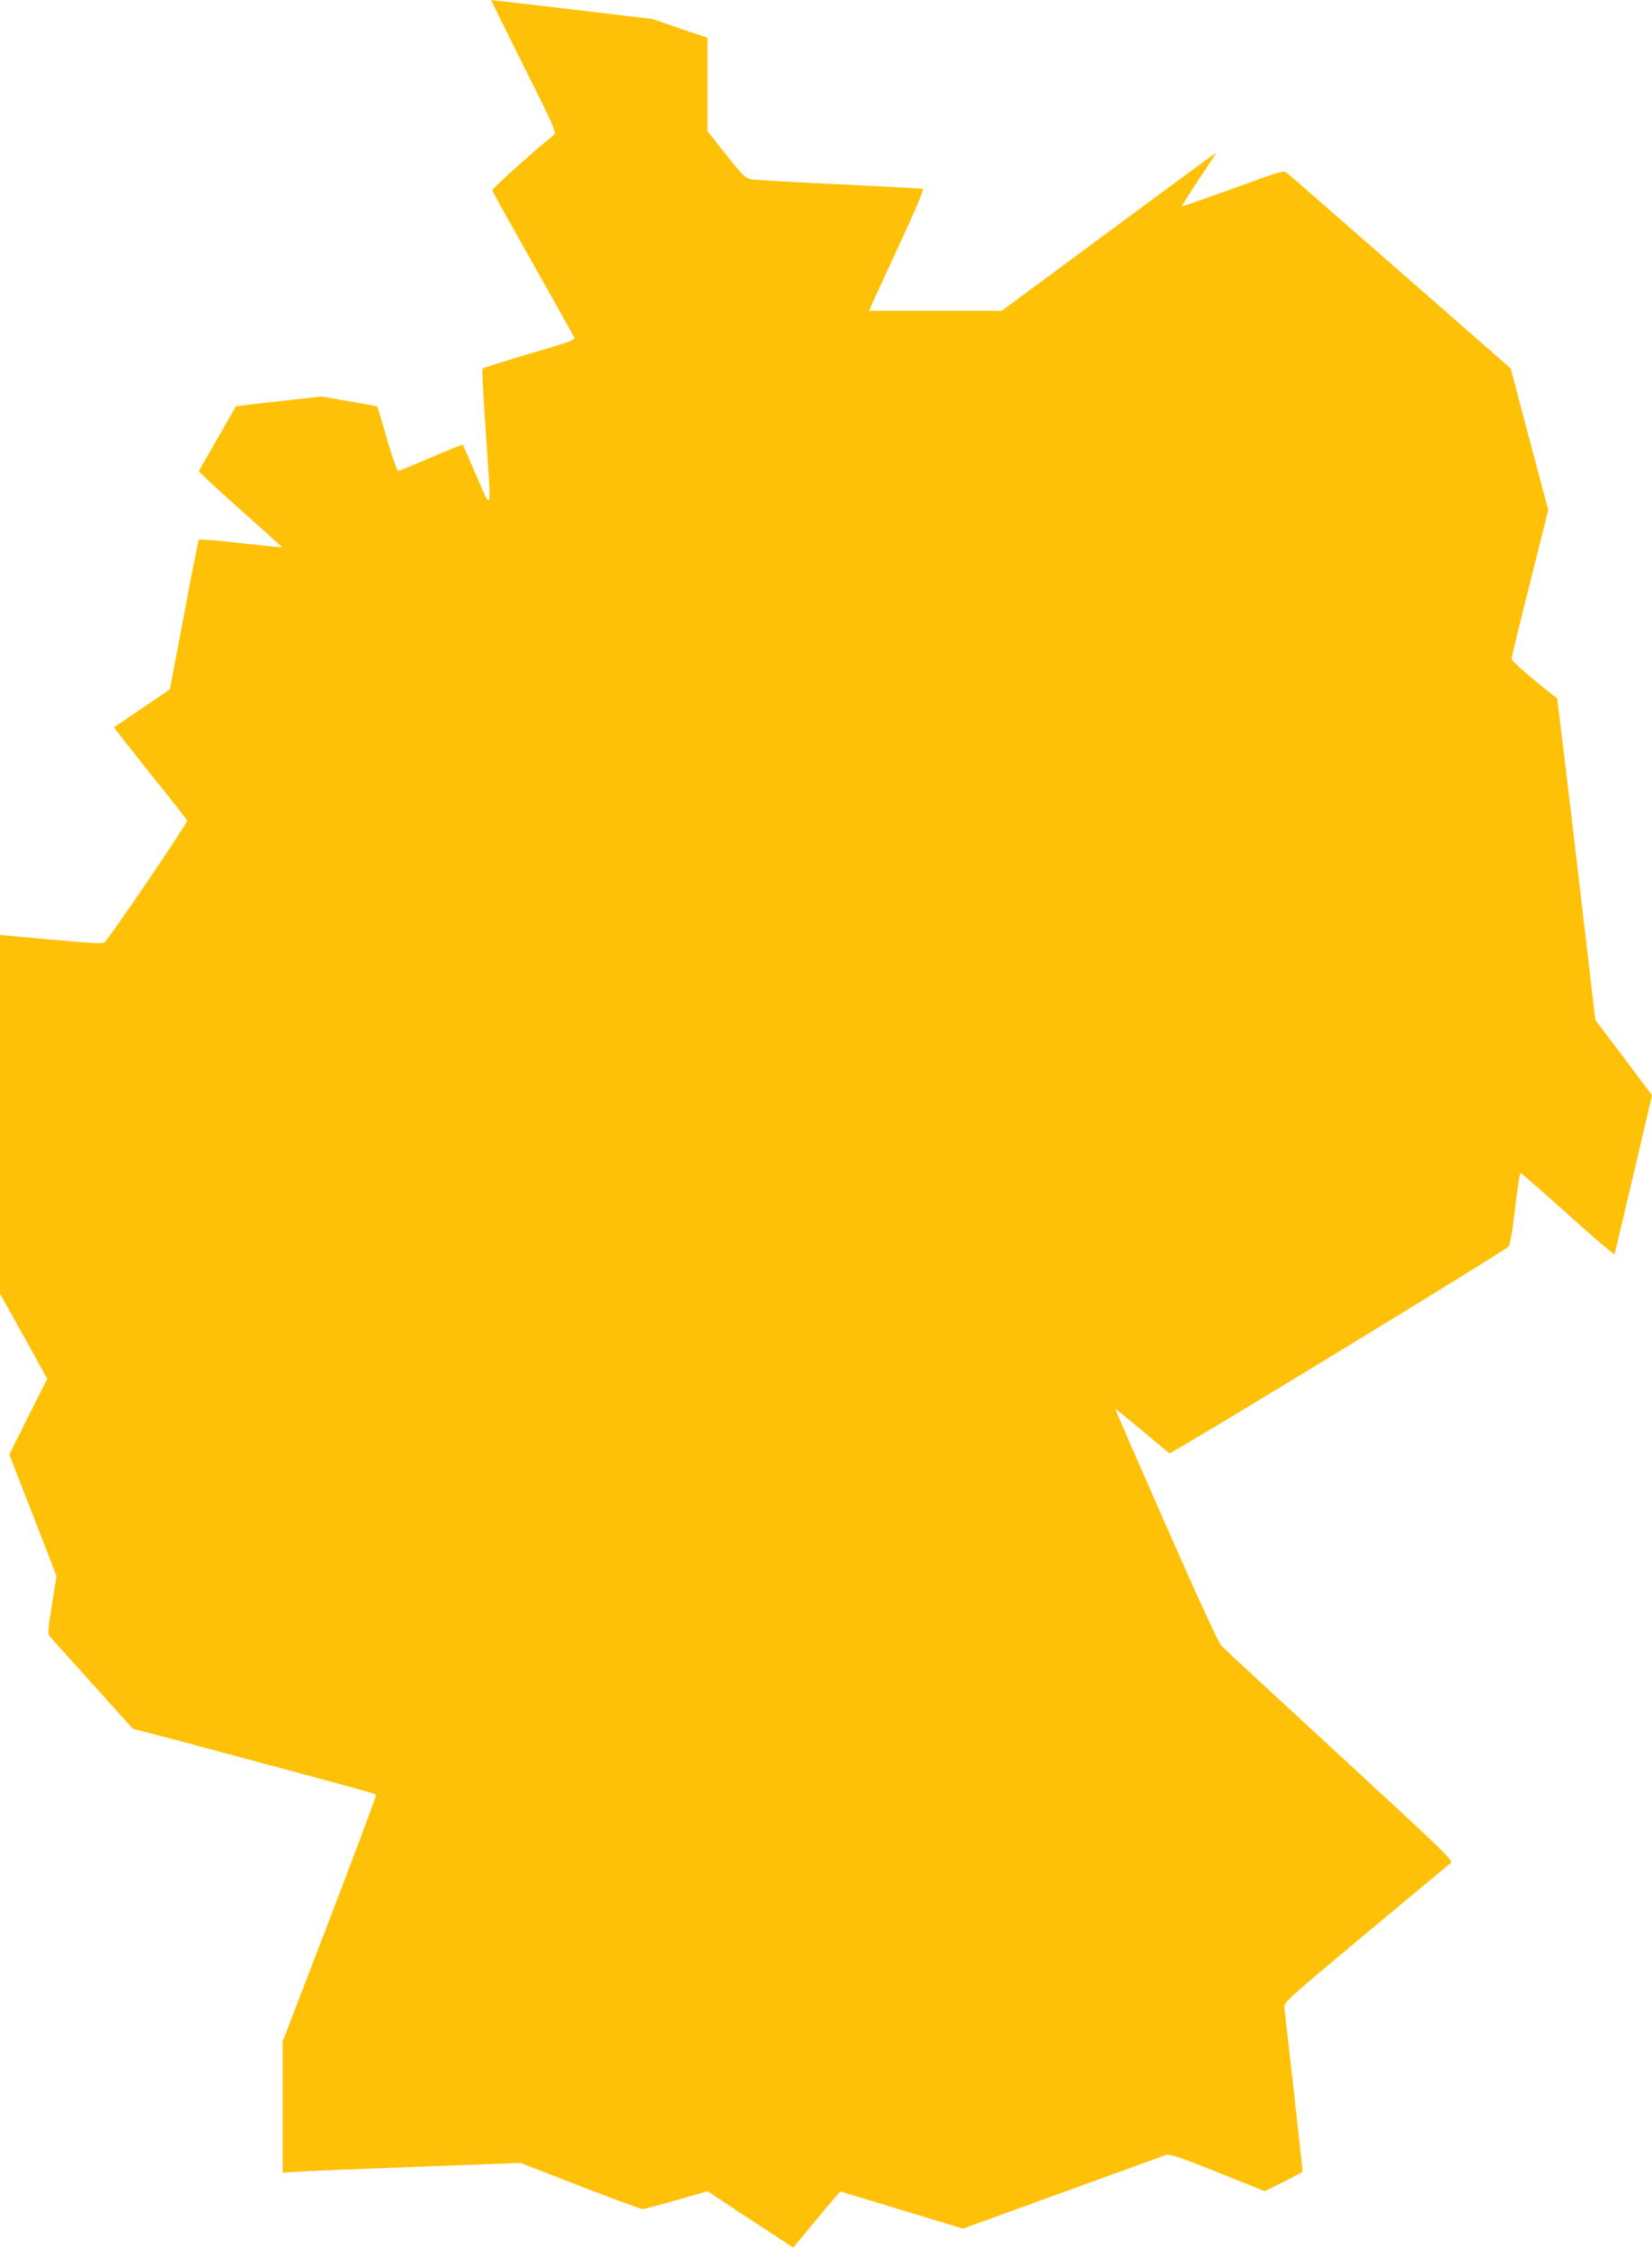 <?xml version="1.0" standalone="no"?>
<!DOCTYPE svg PUBLIC "-//W3C//DTD SVG 20010904//EN"
 "http://www.w3.org/TR/2001/REC-SVG-20010904/DTD/svg10.dtd">
<svg version="1.0" xmlns="http://www.w3.org/2000/svg"
 width="941pt" height="1280pt" viewBox="0 0 941 1280"
 preserveAspectRatio="xMidYMid meet">
<g transform="translate(0,1280) scale(0.1,-0.1)"
fill="#ffc107" stroke="none">
<path d="M2800 12795 c0 -3 84 -173 186 -377 179 -358 185 -373 167 -388 -133
-108 -353 -306 -349 -315 2 -7 105 -192 229 -411 123 -219 229 -408 235 -420
11 -20 2 -24 -251 -98 -144 -43 -265 -81 -268 -85 -4 -3 4 -159 17 -346 34
-496 38 -474 -52 -265 -41 96 -77 176 -78 178 -2 1 -83 -31 -180 -73 -96 -41
-181 -76 -187 -77 -6 -2 -33 72 -64 180 -29 101 -54 185 -57 187 -2 2 -74 16
-161 30 l-157 27 -242 -27 c-134 -15 -244 -28 -244 -29 -1 -1 -89 -155 -211
-368 -2 -4 104 -103 236 -220 132 -117 239 -214 238 -215 -1 -1 -107 10 -235
24 -127 15 -235 23 -239 20 -3 -4 -42 -197 -85 -429 -44 -233 -80 -423 -81
-424 -1 -1 -73 -49 -160 -109 l-158 -107 28 -36 c15 -21 107 -137 205 -260 99
-122 181 -228 184 -235 4 -11 -434 -658 -470 -693 -8 -9 -84 -5 -303 15 l-293
27 0 -1022 0 -1021 135 -242 134 -243 -108 -215 -108 -216 135 -346 134 -346
-26 -164 c-26 -160 -26 -165 -8 -185 10 -12 120 -133 244 -271 l225 -250 94
-24 c52 -13 173 -45 269 -71 96 -26 364 -98 595 -160 231 -62 423 -115 427
-119 4 -3 -115 -321 -263 -706 l-269 -700 0 -374 0 -374 88 6 c48 4 353 16
677 28 l590 22 340 -132 c187 -72 347 -131 355 -131 8 0 95 23 193 51 l178 51
179 -119 c99 -65 209 -137 244 -160 l64 -42 133 160 c72 87 134 159 136 159 3
0 161 -48 351 -106 l347 -105 565 205 c311 112 576 209 590 214 21 8 68 -7
295 -98 l270 -108 107 54 c60 30 108 56 108 58 0 9 -100 902 -104 933 -4 30 7
40 462 420 256 213 474 395 485 403 17 14 -23 53 -630 612 -356 328 -660 609
-675 625 -17 17 -135 273 -317 688 -160 362 -289 660 -288 662 2 1 69 -54 151
-122 81 -69 152 -127 157 -131 10 -6 1905 1149 1930 1176 11 13 23 76 39 219
13 111 27 201 32 201 4 0 125 -106 270 -236 144 -130 264 -232 265 -227 1 4
50 210 108 457 l105 449 -161 215 -162 214 -107 915 c-59 503 -109 915 -111
917 -123 93 -259 211 -259 224 0 9 47 204 105 432 l104 415 -107 403 -107 404
-624 546 c-344 301 -635 555 -648 565 -22 18 -27 16 -310 -87 -159 -57 -289
-103 -291 -101 -2 2 42 71 97 154 56 83 100 151 98 151 -2 0 -277 -202 -612
-450 l-609 -450 -378 0 -377 0 18 43 c10 23 82 178 159 345 87 187 136 304
129 307 -7 1 -219 13 -472 25 -253 12 -478 25 -501 28 -38 7 -48 16 -148 141
l-106 134 0 266 0 266 -158 53 -157 54 -455 54 c-528 62 -460 55 -460 49z"/>
</g>
</svg>
